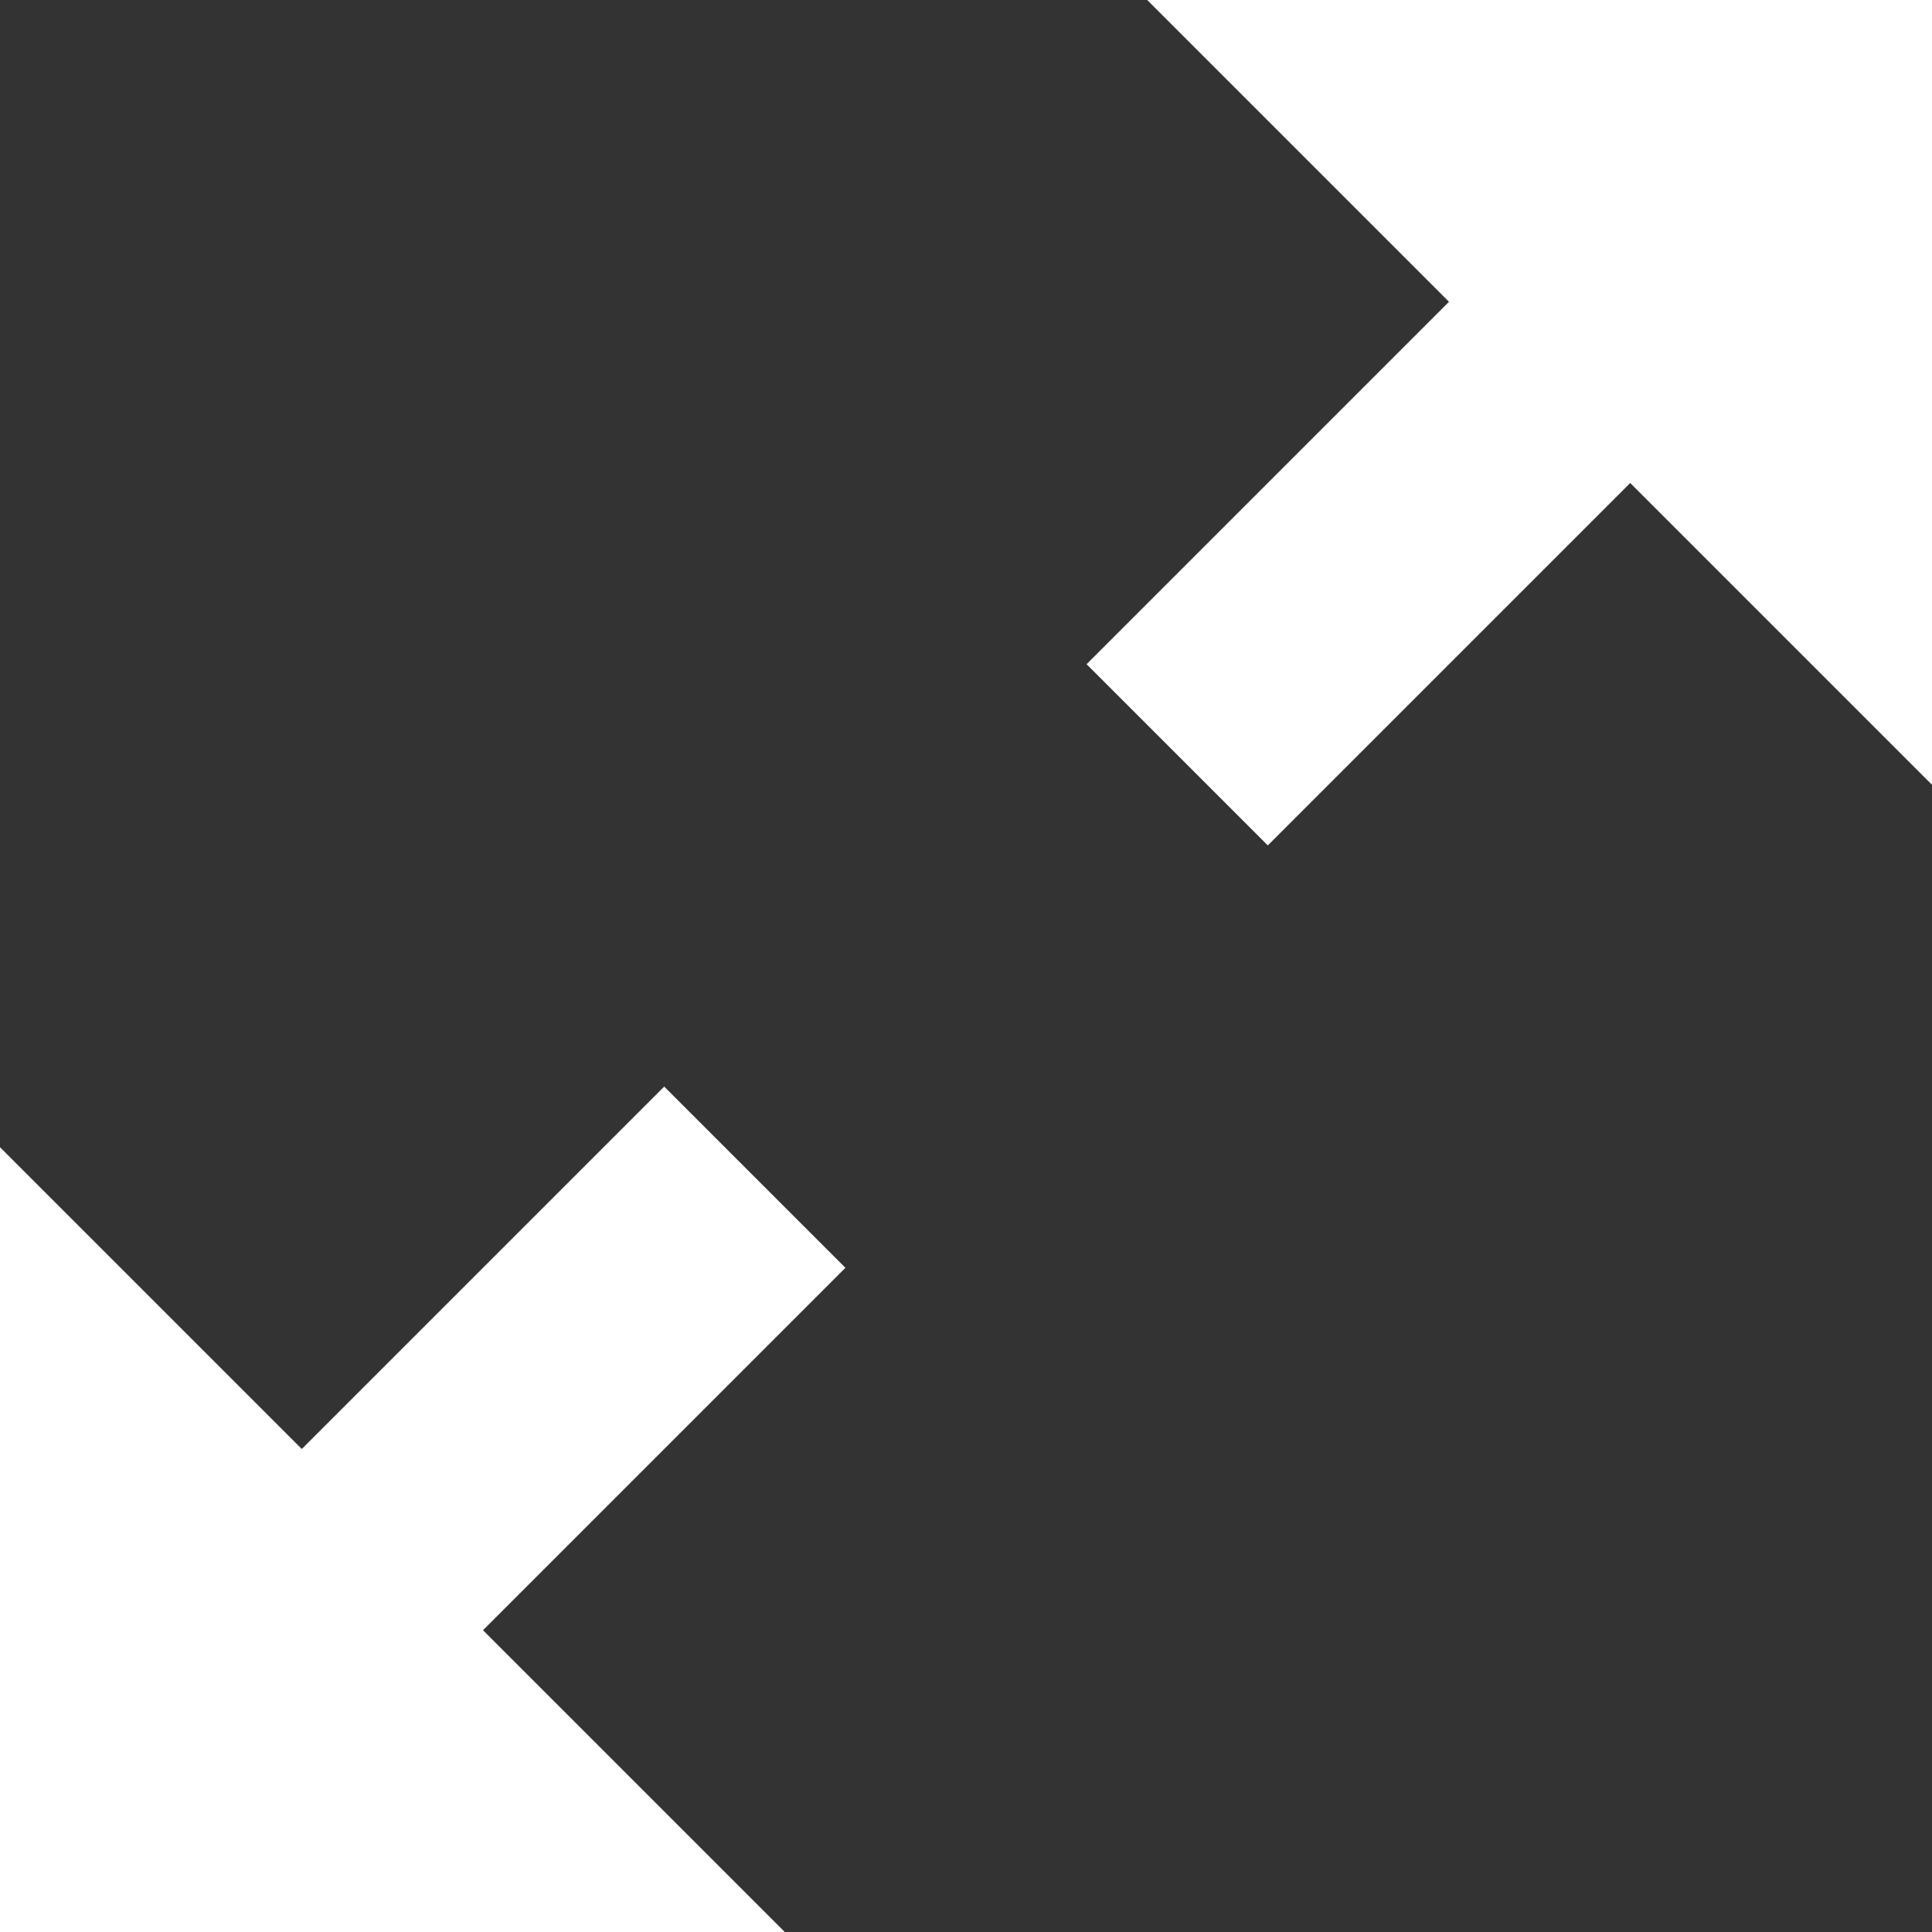 <?xml version="1.0" encoding="utf-8"?>
<!-- Generator: Adobe Illustrator 27.8.1, SVG Export Plug-In . SVG Version: 6.00 Build 0)  -->
<svg version="1.1" id="Layer_1" xmlns="http://www.w3.org/2000/svg" xmlns:xlink="http://www.w3.org/1999/xlink" x="0px" y="0px"
	 viewBox="0 0 293.2 293.2" style="enable-background:new 0 0 293.2 293.2;" xml:space="preserve">
<rect x="0" y="0" width="293.2" height="293.2" fill="#333333" stroke="none"/>
<style type="text/css">
	.st0{fill:#FFFFFF;}
</style>
<path class="st0" d="M45.8,219.9L0,174.1v119.1h119.1l-45.8-45.8l55-55l-27.5-27.5L45.8,219.9z M174.1,0l45.8,45.8l-55,55l27.5,27.5
	l55-55l45.8,45.8V0H174.1z"/>
</svg>
